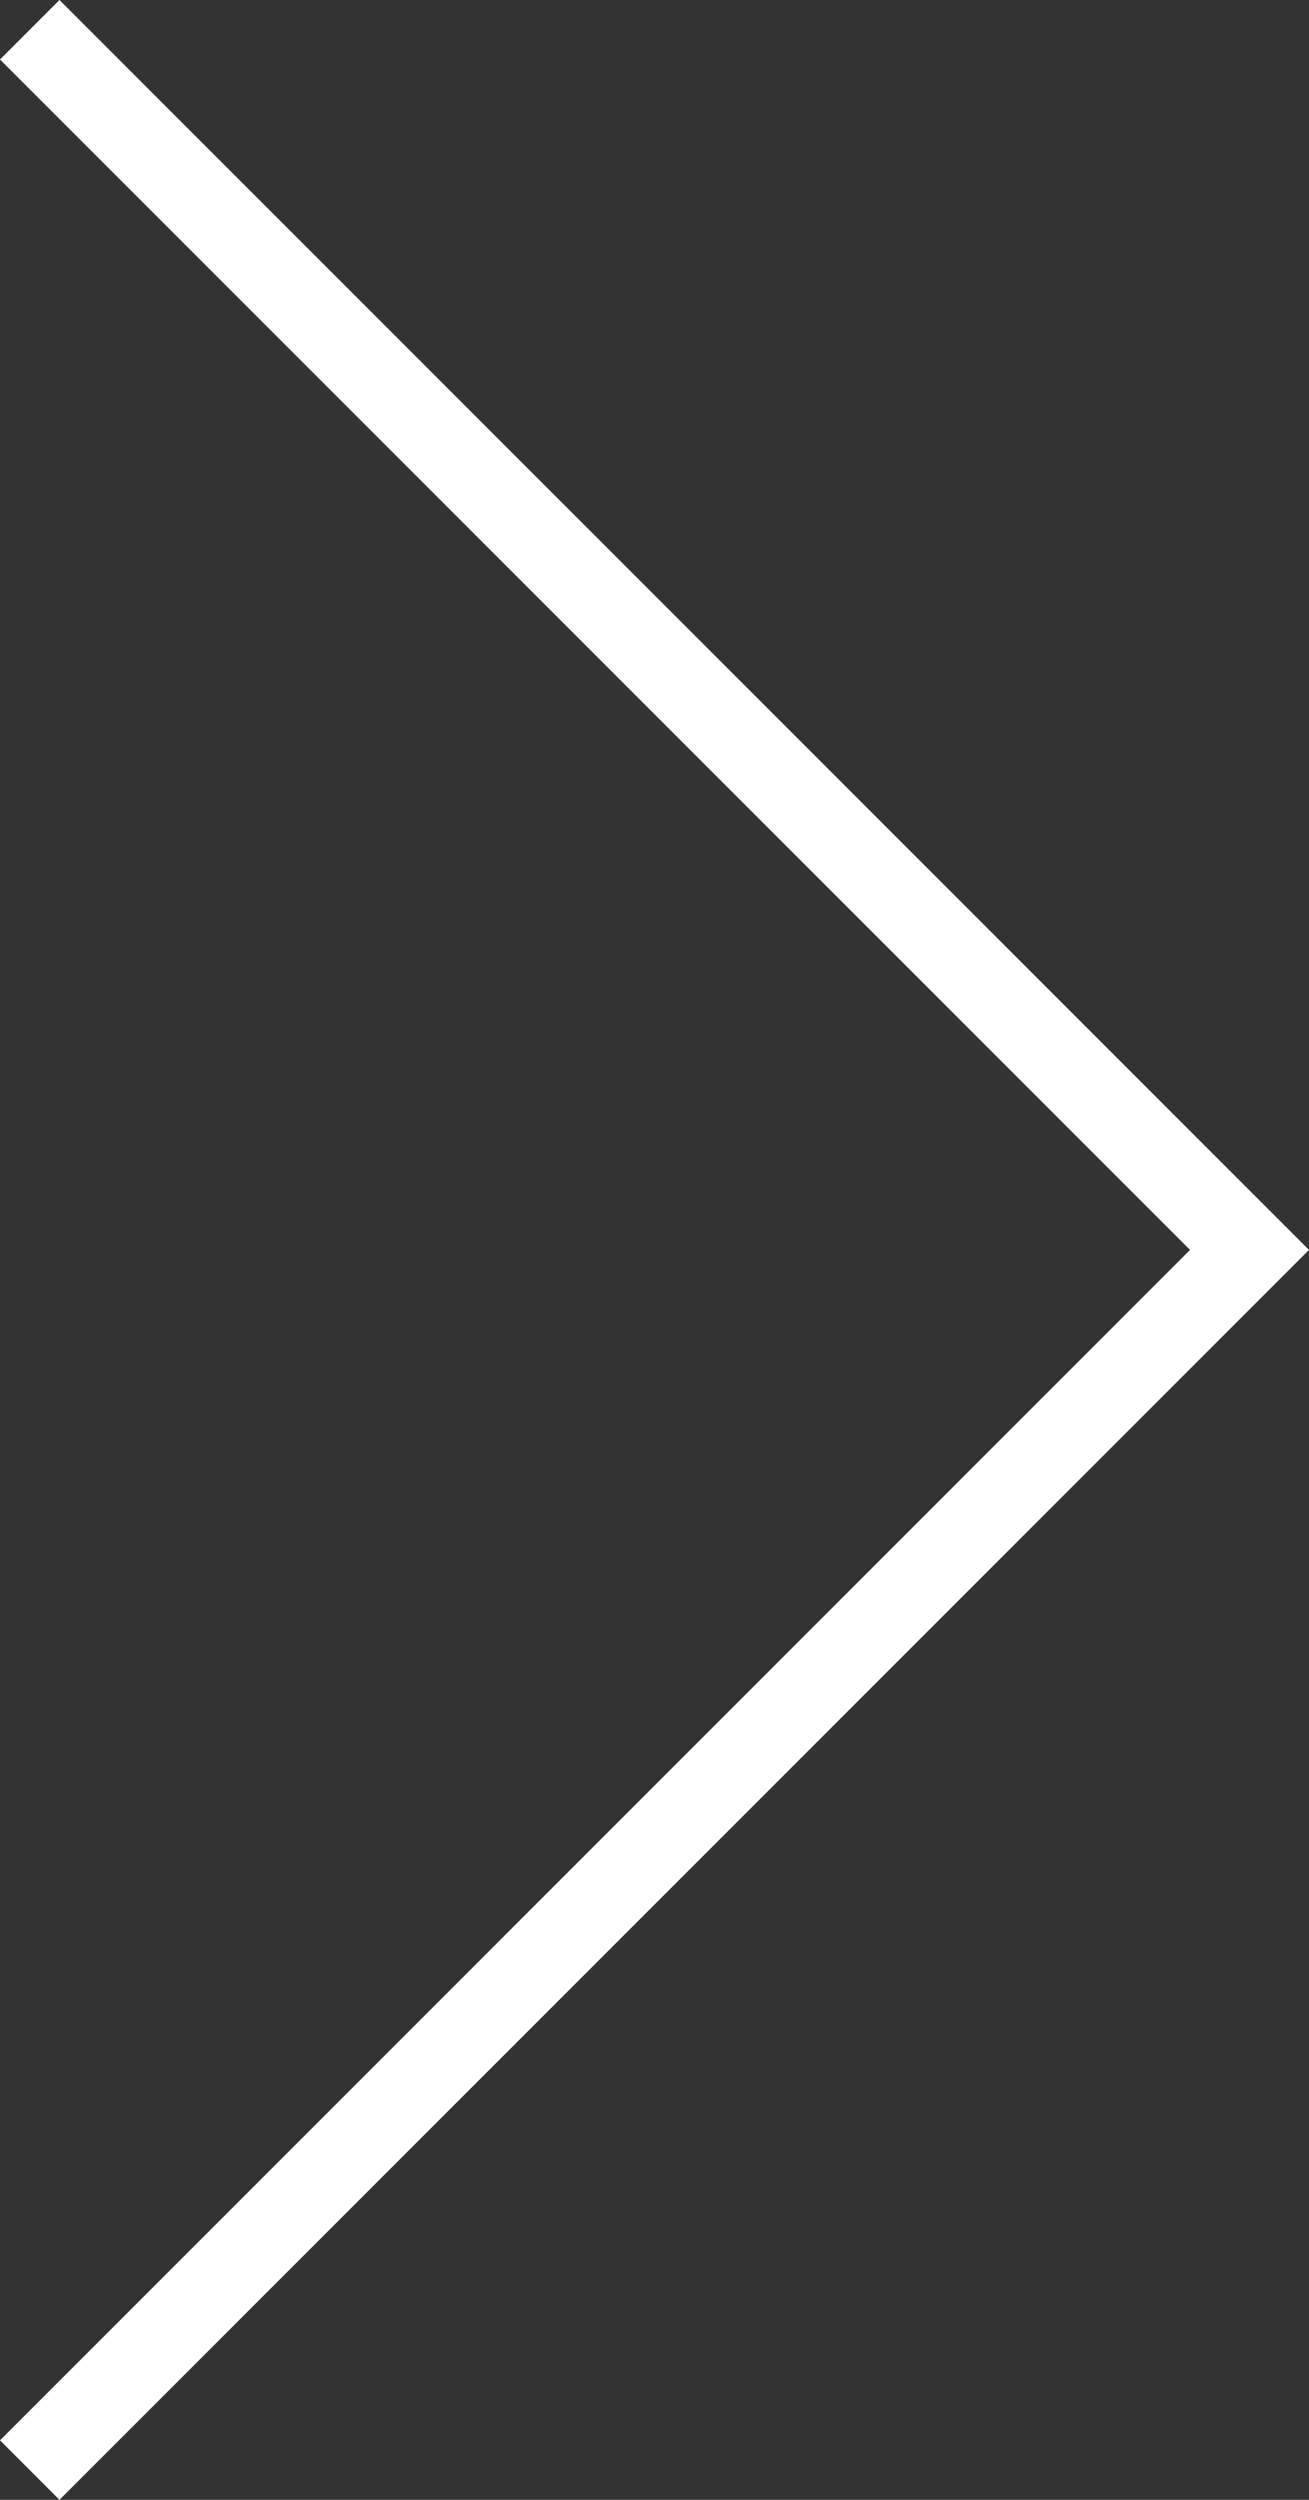 <svg xmlns="http://www.w3.org/2000/svg" width="31.122" height="59.414" viewBox="0 0 31.122 59.414">
  <rect x="0" y="0" width="31.122" height="59.414" fill="#333333" stroke="none"/>
  <path id="left-arrow-svgrepo-com" d="M31.122,1.414,29.708,0,0,29.707,29.708,59.414,31.122,58,2.829,29.707Z" transform="translate(31.122 59.414) rotate(180)" fill="#fff"/>
</svg>

